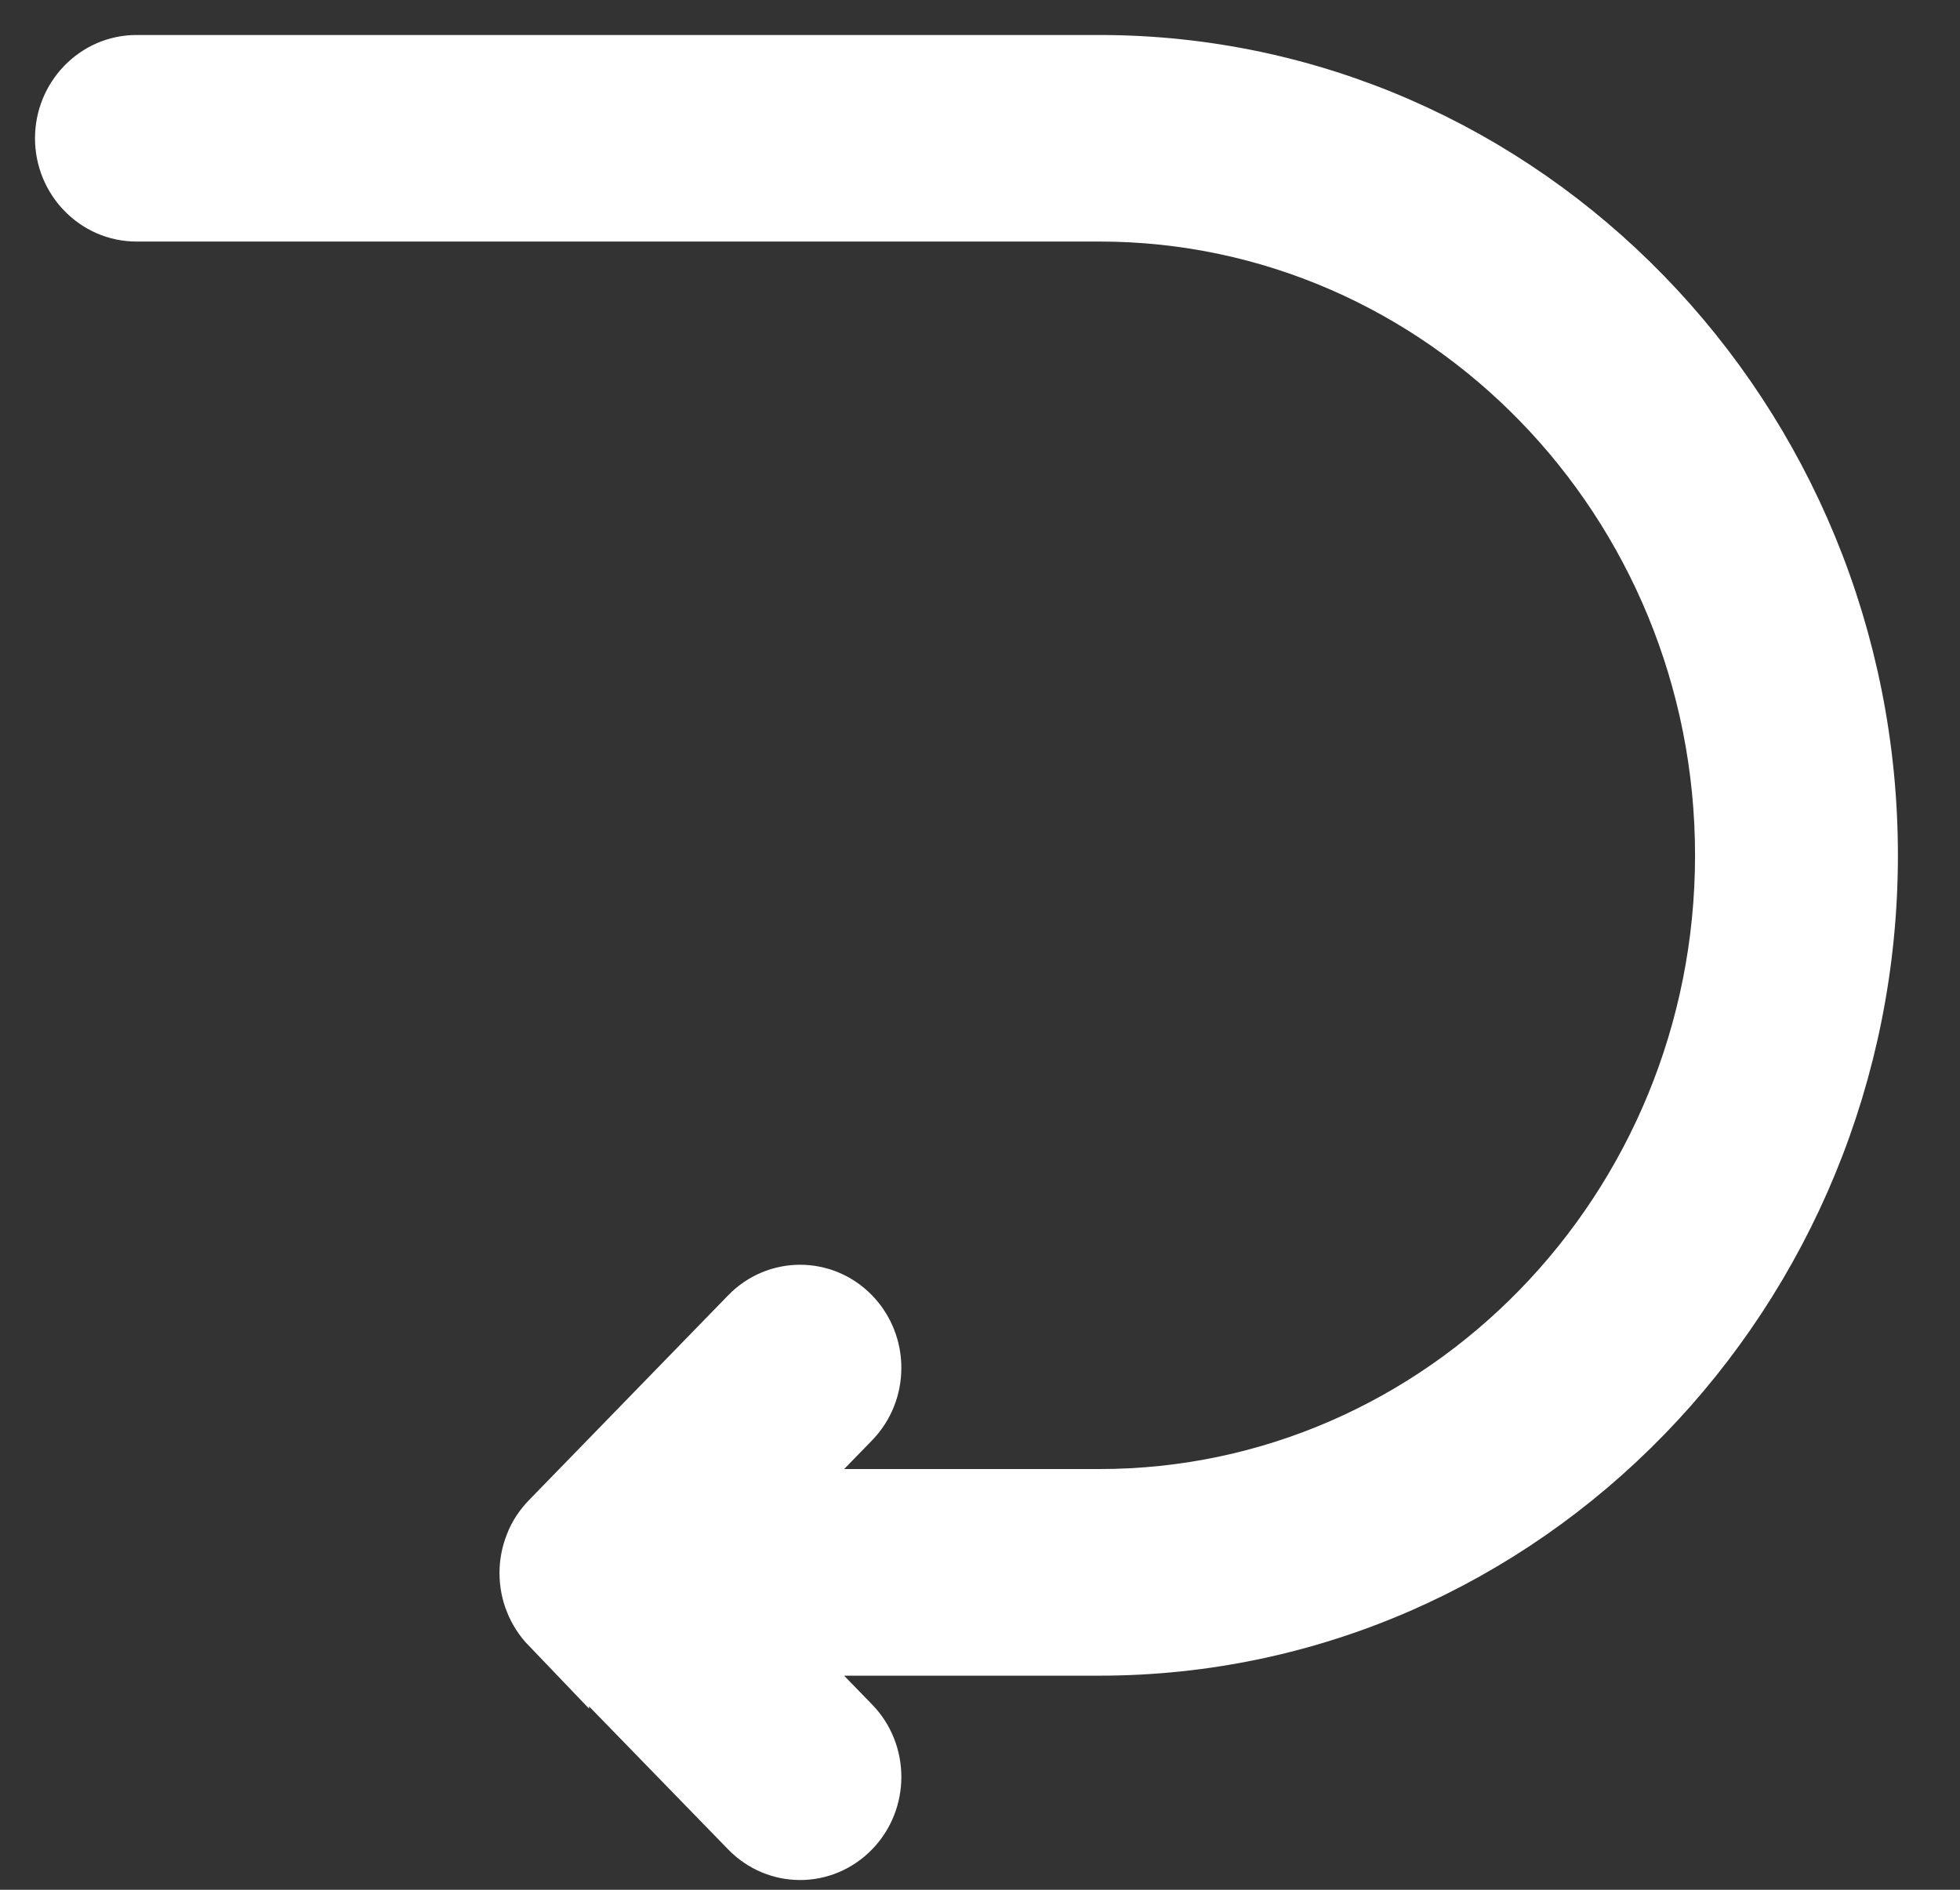 <?xml version="1.0" encoding="utf-8"?>
<svg xmlns="http://www.w3.org/2000/svg" fill="none" height="100%" overflow="visible" preserveAspectRatio="none" style="display: block;" viewBox="0 0 28 27" width="100%">
<rect x="0" y="0" width="28" height="27" fill="#333333" stroke="none"/>
<path d="M7.915 23.148L10.761 26.075C11.131 26.456 11.729 26.456 12.099 26.075C12.469 25.695 12.469 25.08 12.099 24.7L10.875 23.441H15.704C21.718 23.441 26.613 18.406 26.613 12.22C26.613 6.035 21.718 1 15.704 1H1.949C1.427 1 1 1.439 1 1.976C1 2.512 1.427 2.951 1.949 2.951H15.704C20.674 2.951 24.715 7.108 24.715 12.22C24.715 17.333 20.674 21.489 15.704 21.489H10.875L12.099 20.231C12.469 19.85 12.469 19.236 12.099 18.855C11.729 18.475 11.131 18.475 10.761 18.855L7.915 21.782C7.83 21.87 7.754 21.977 7.707 22.104C7.612 22.338 7.612 22.612 7.707 22.846C7.754 22.963 7.821 23.07 7.915 23.168V23.148Z" fill="white" id="Vector" stroke="white"/>
</svg>